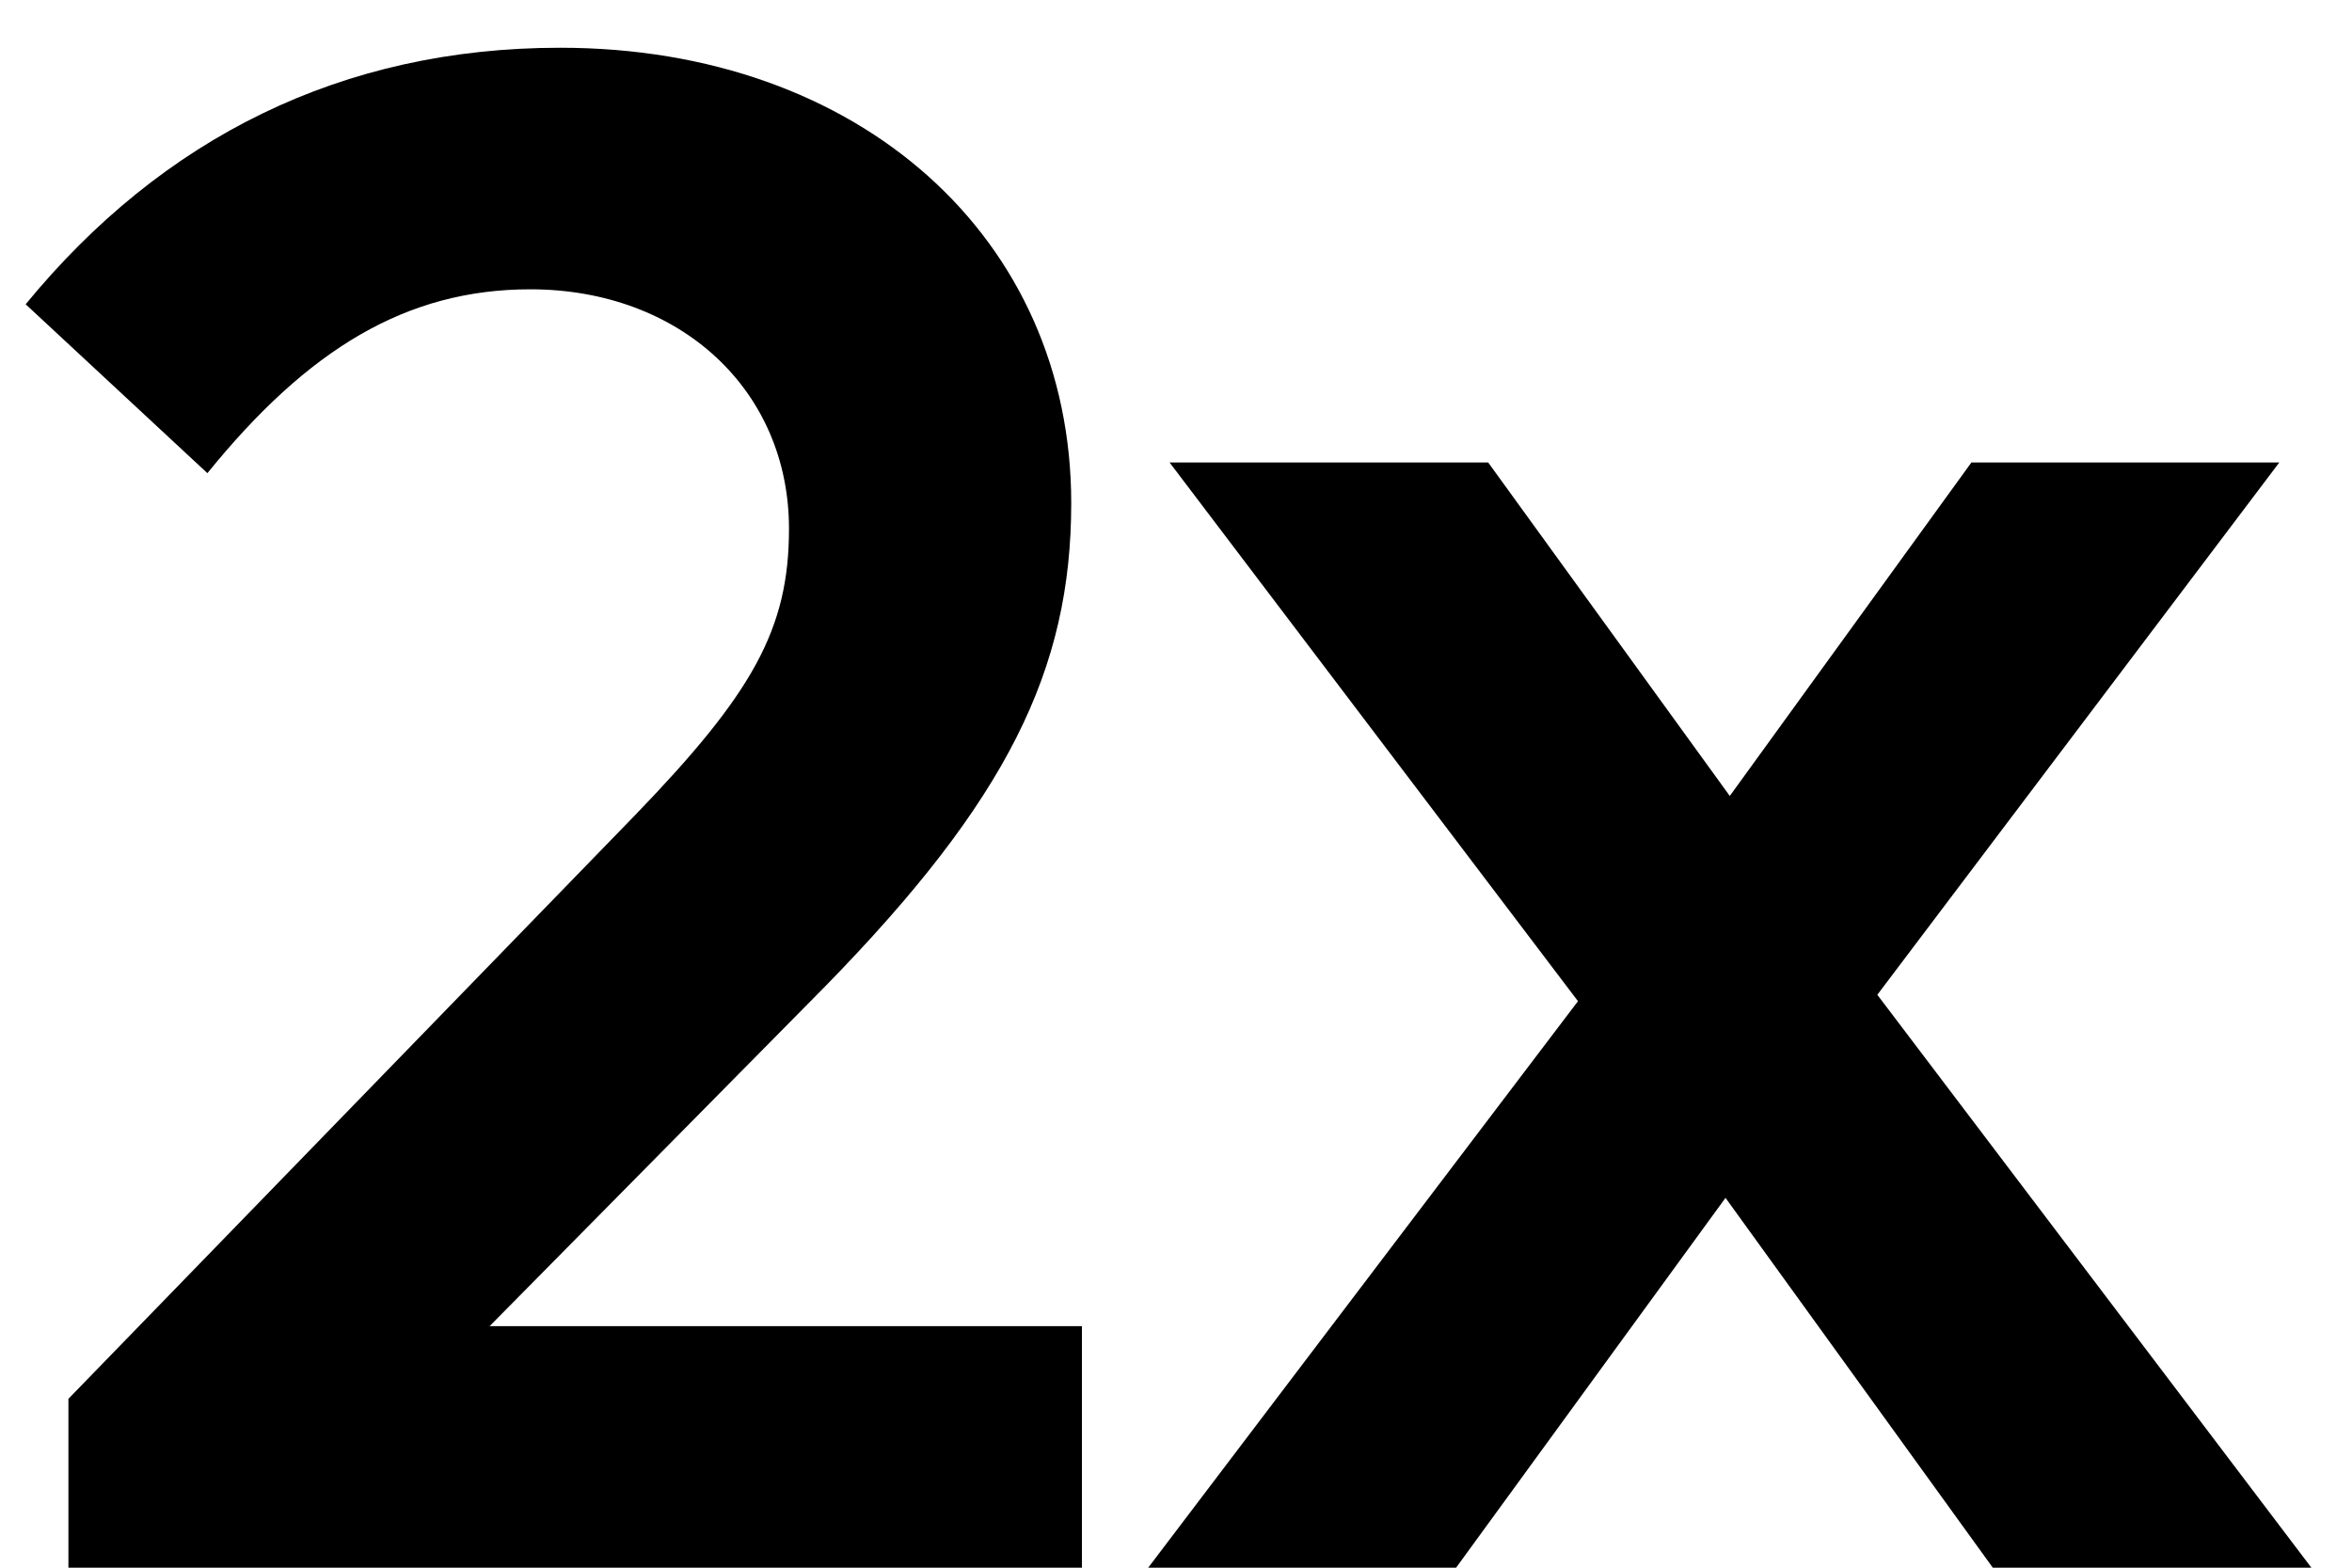 <svg width="33" height="22" viewBox="0 0 33 22" fill="none" xmlns="http://www.w3.org/2000/svg">
<path d="M15.03 7.06C15.03 3.34 12.06 0.67 7.86 0.67C4.8 0.67 2.28 1.93 0.36 4.27L2.91 6.64C4.32 4.9 5.7 4.06 7.44 4.06C9.54 4.06 11.07 5.47 11.07 7.42C11.07 8.83 10.56 9.73 8.91 11.44L0.96 19.63V22H15.18V18.61H6.87L11.58 13.84C14.13 11.23 15.03 9.4 15.03 7.06ZM16.11 22H20.43L24.21 16.81L27.96 22H32.43L26.34 13.96L31.98 6.49H27.66L24.27 11.17L20.88 6.49H16.41L22.14 14.05L16.11 22Z" fill="black"/>
</svg>
